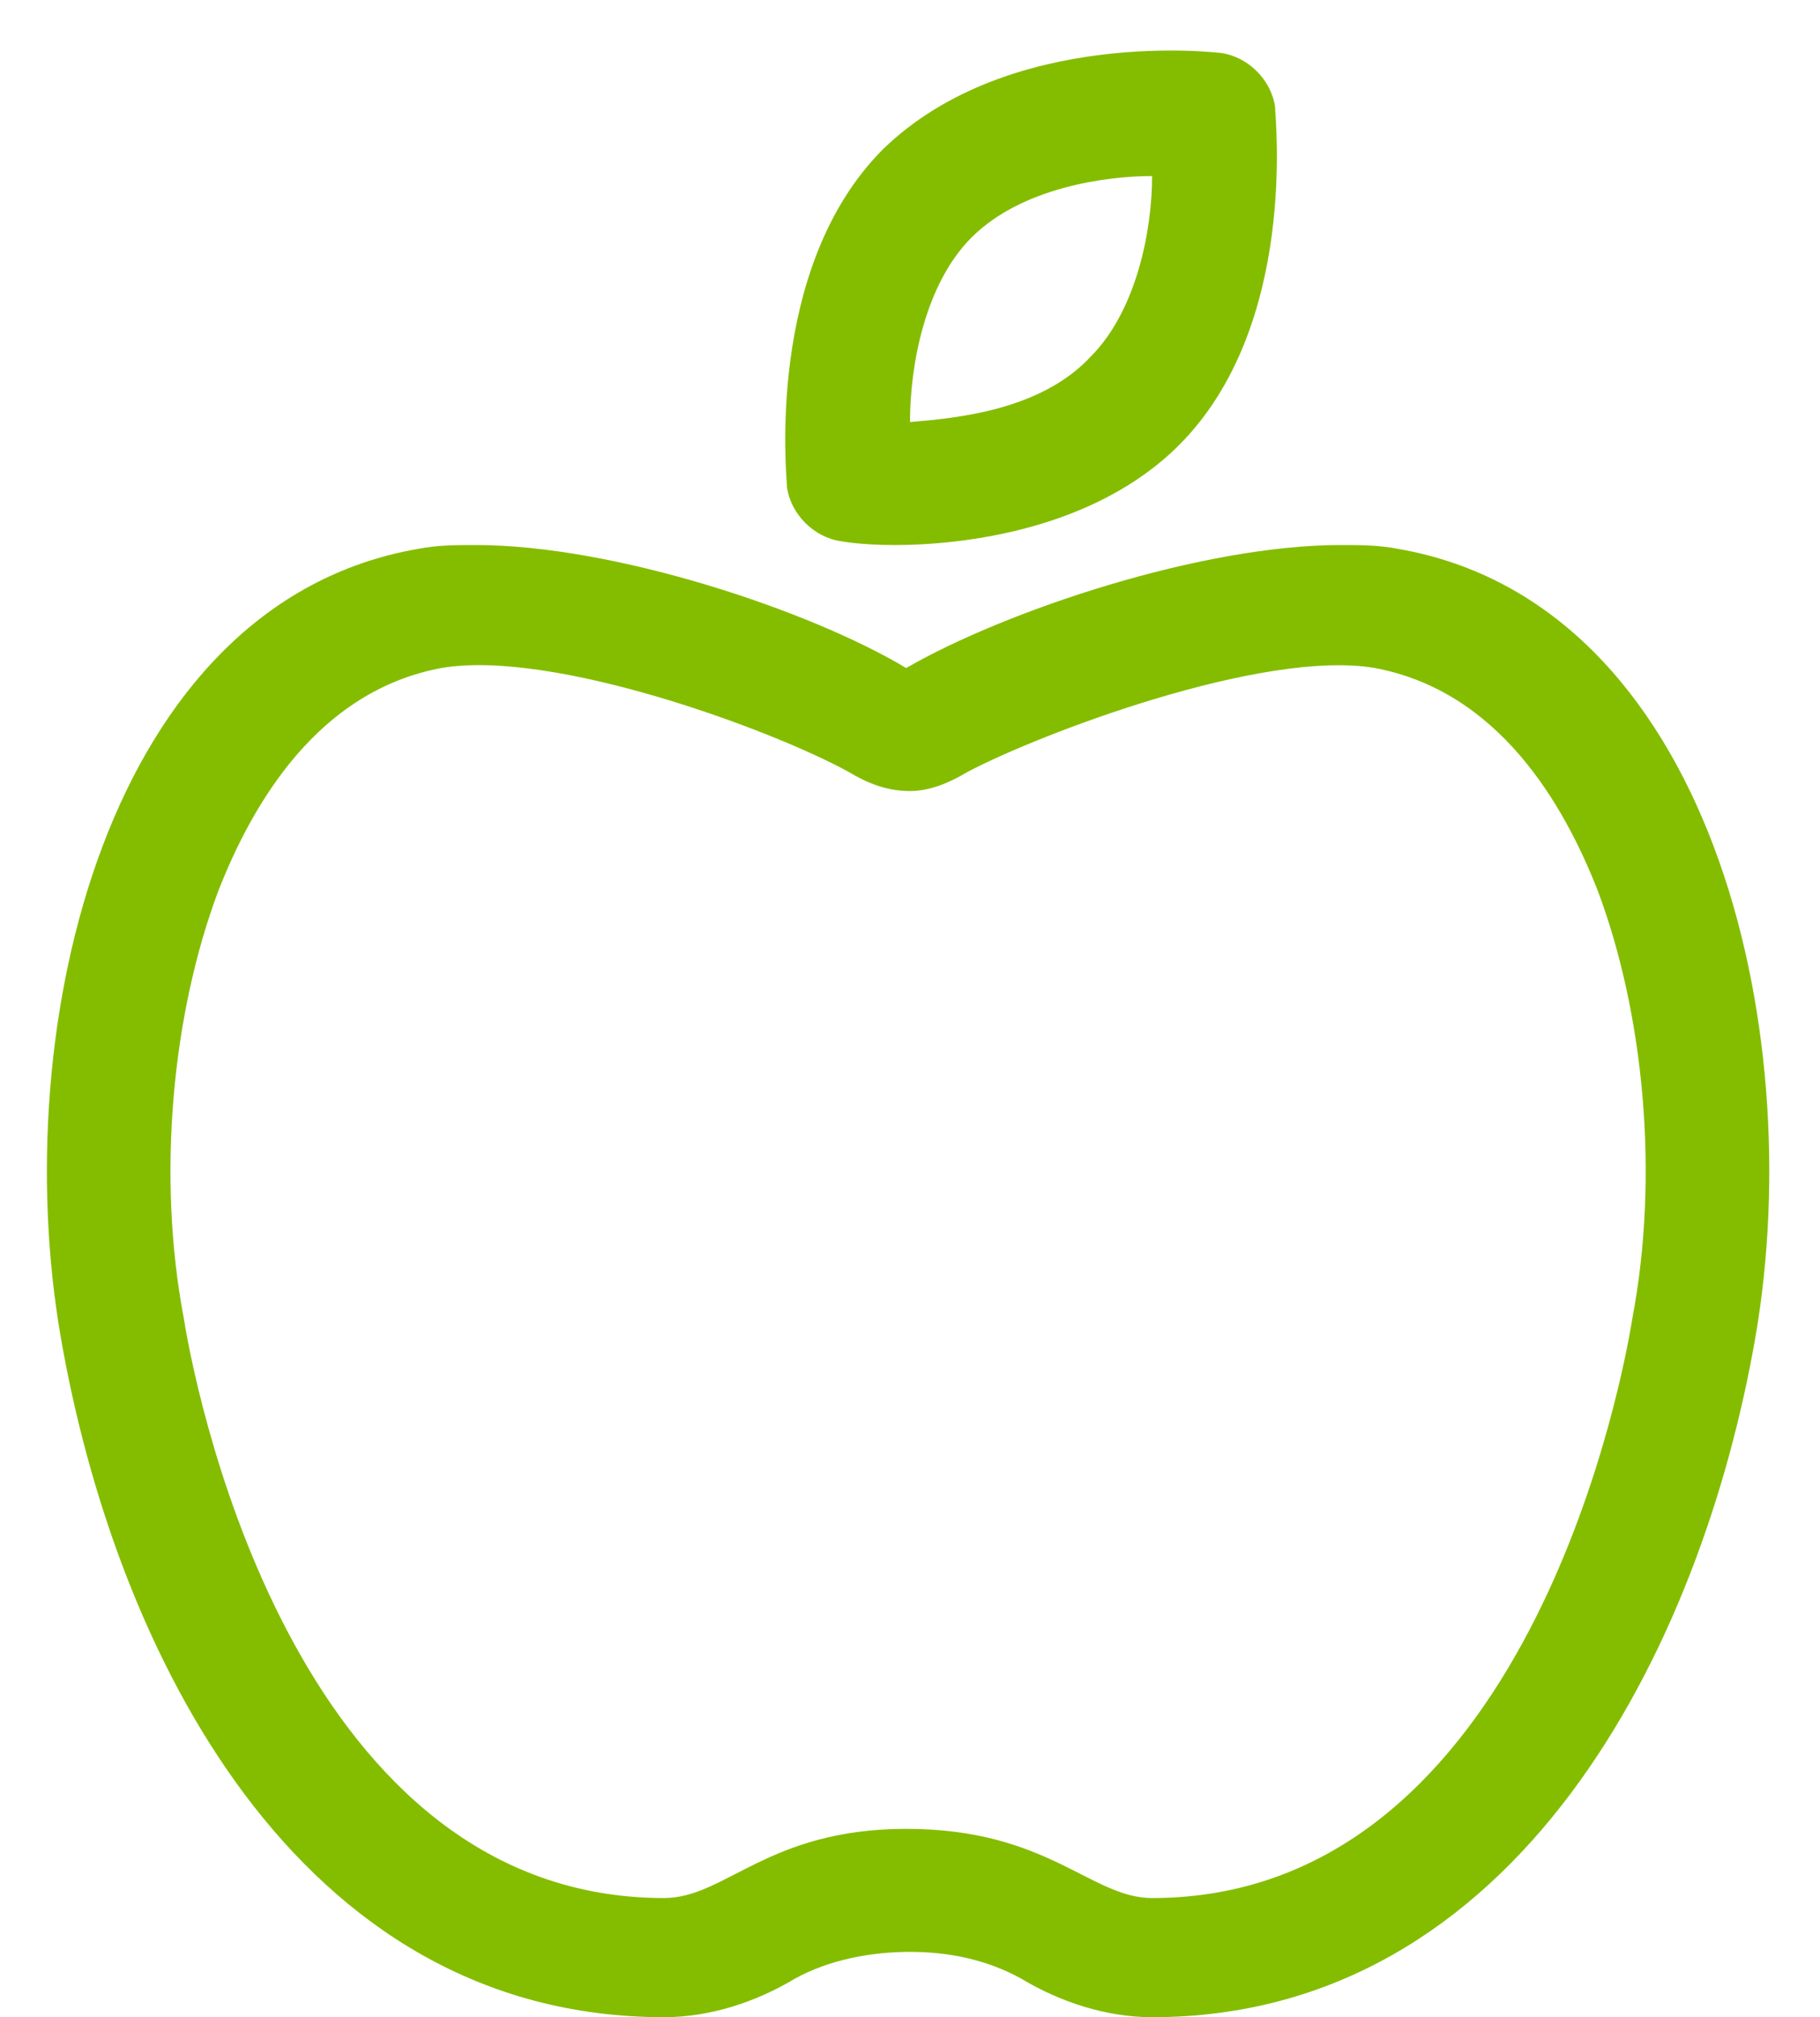 <svg width="37" height="41" viewBox="0 0 37 41" fill="none" xmlns="http://www.w3.org/2000/svg">
<path d="M17.094 11C16.547 10.922 16.078 10.453 16 9.906C16 9.75 15.531 5.453 17.953 3.031C20.531 0.531 24.828 1.078 24.828 1.078C25.375 1.156 25.844 1.625 25.922 2.172C25.922 2.406 26.391 6.625 23.969 9.047C22.25 10.766 19.594 11.078 18.188 11.078C17.484 11.078 17.094 11 17.094 11ZM19.75 4.828C18.812 5.766 18.5 7.406 18.5 8.578C19.438 8.5 21.156 8.344 22.172 7.25C23.109 6.312 23.422 4.672 23.422 3.578C22.484 3.578 20.766 3.812 19.75 4.828ZM28.422 11.156C34.75 12.25 36.781 20.844 35.688 27.172C34.594 33.5 30.844 41 23.422 41C22.484 41 21.547 40.688 20.766 40.219C20.062 39.828 19.281 39.672 18.5 39.672C17.719 39.672 16.859 39.828 16.156 40.219C15.375 40.688 14.438 41 13.5 41C6 41 2.328 33.5 1.234 27.172C0.141 20.844 2.172 12.25 8.5 11.156C8.891 11.078 9.281 11.078 9.672 11.078C12.484 11.078 16.469 12.406 18.422 13.578C20.453 12.406 24.438 11.078 27.25 11.078C27.641 11.078 28.031 11.078 28.422 11.156ZM33.188 26.781C33.734 23.891 33.422 20.609 32.484 18.109C31.781 16.312 30.453 14.047 27.953 13.578C25.688 13.188 21.156 14.906 19.672 15.688C19.281 15.922 18.891 16.078 18.5 16.078C18.031 16.078 17.641 15.922 17.25 15.688C15.688 14.828 11.234 13.188 8.969 13.578C6.469 14.047 5.141 16.312 4.438 18.109C3.5 20.609 3.188 23.891 3.734 26.781C4.047 28.734 6.156 38.578 13.5 38.578C14.75 38.578 15.609 37.172 18.422 37.172C21.312 37.172 22.172 38.578 23.422 38.578C30.766 38.578 32.875 28.734 33.188 26.781Z" fill="#84BD00"/>
</svg>
